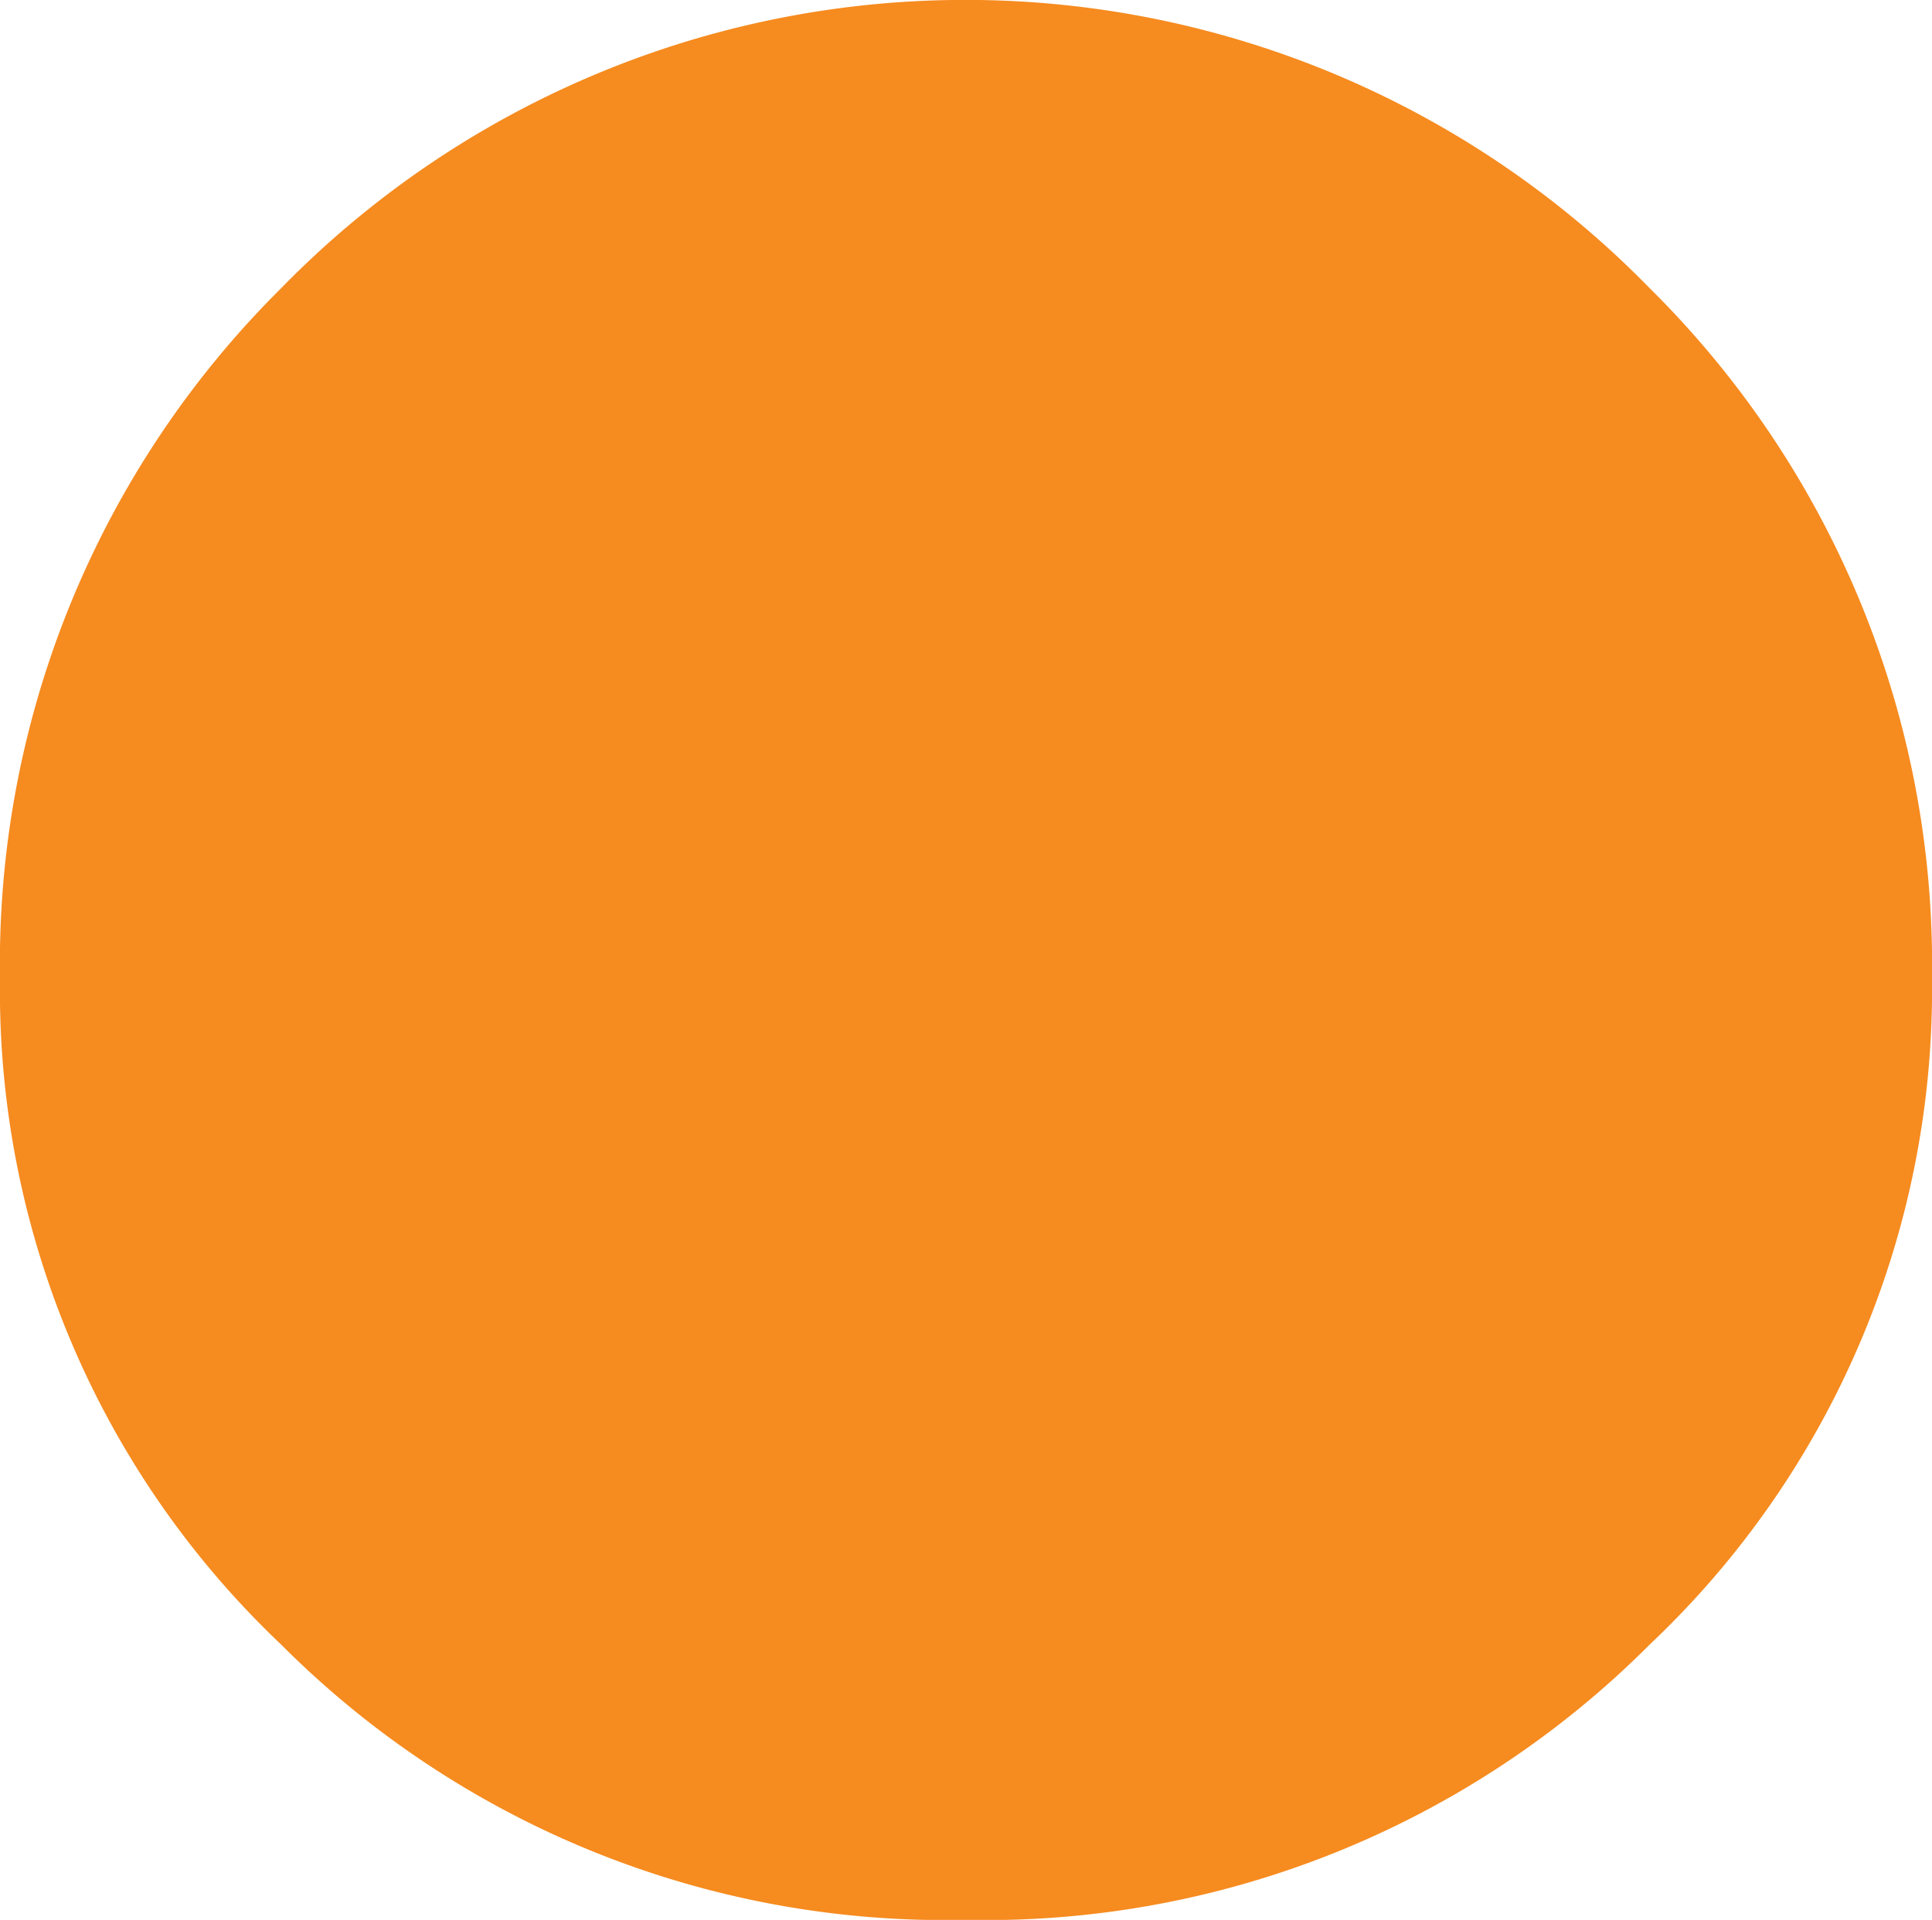 <svg id="Layer_1" data-name="Layer 1" xmlns="http://www.w3.org/2000/svg" viewBox="0 0 16.49 16.39"><defs><style>.cls-1{fill:#f68b1f;}</style></defs><path class="cls-1" d="M725.3,332.62a8,8,0,0,1-5.84-2.35,7.69,7.69,0,0,1-2.4-5.69,8.12,8.12,0,0,1,2.4-5.89,8.16,8.16,0,0,1,11.68,0,8.12,8.12,0,0,1,2.41,5.89,7.69,7.69,0,0,1-2.41,5.69A8,8,0,0,1,725.3,332.62Z" transform="translate(-717.06 -316.23)"/></svg>